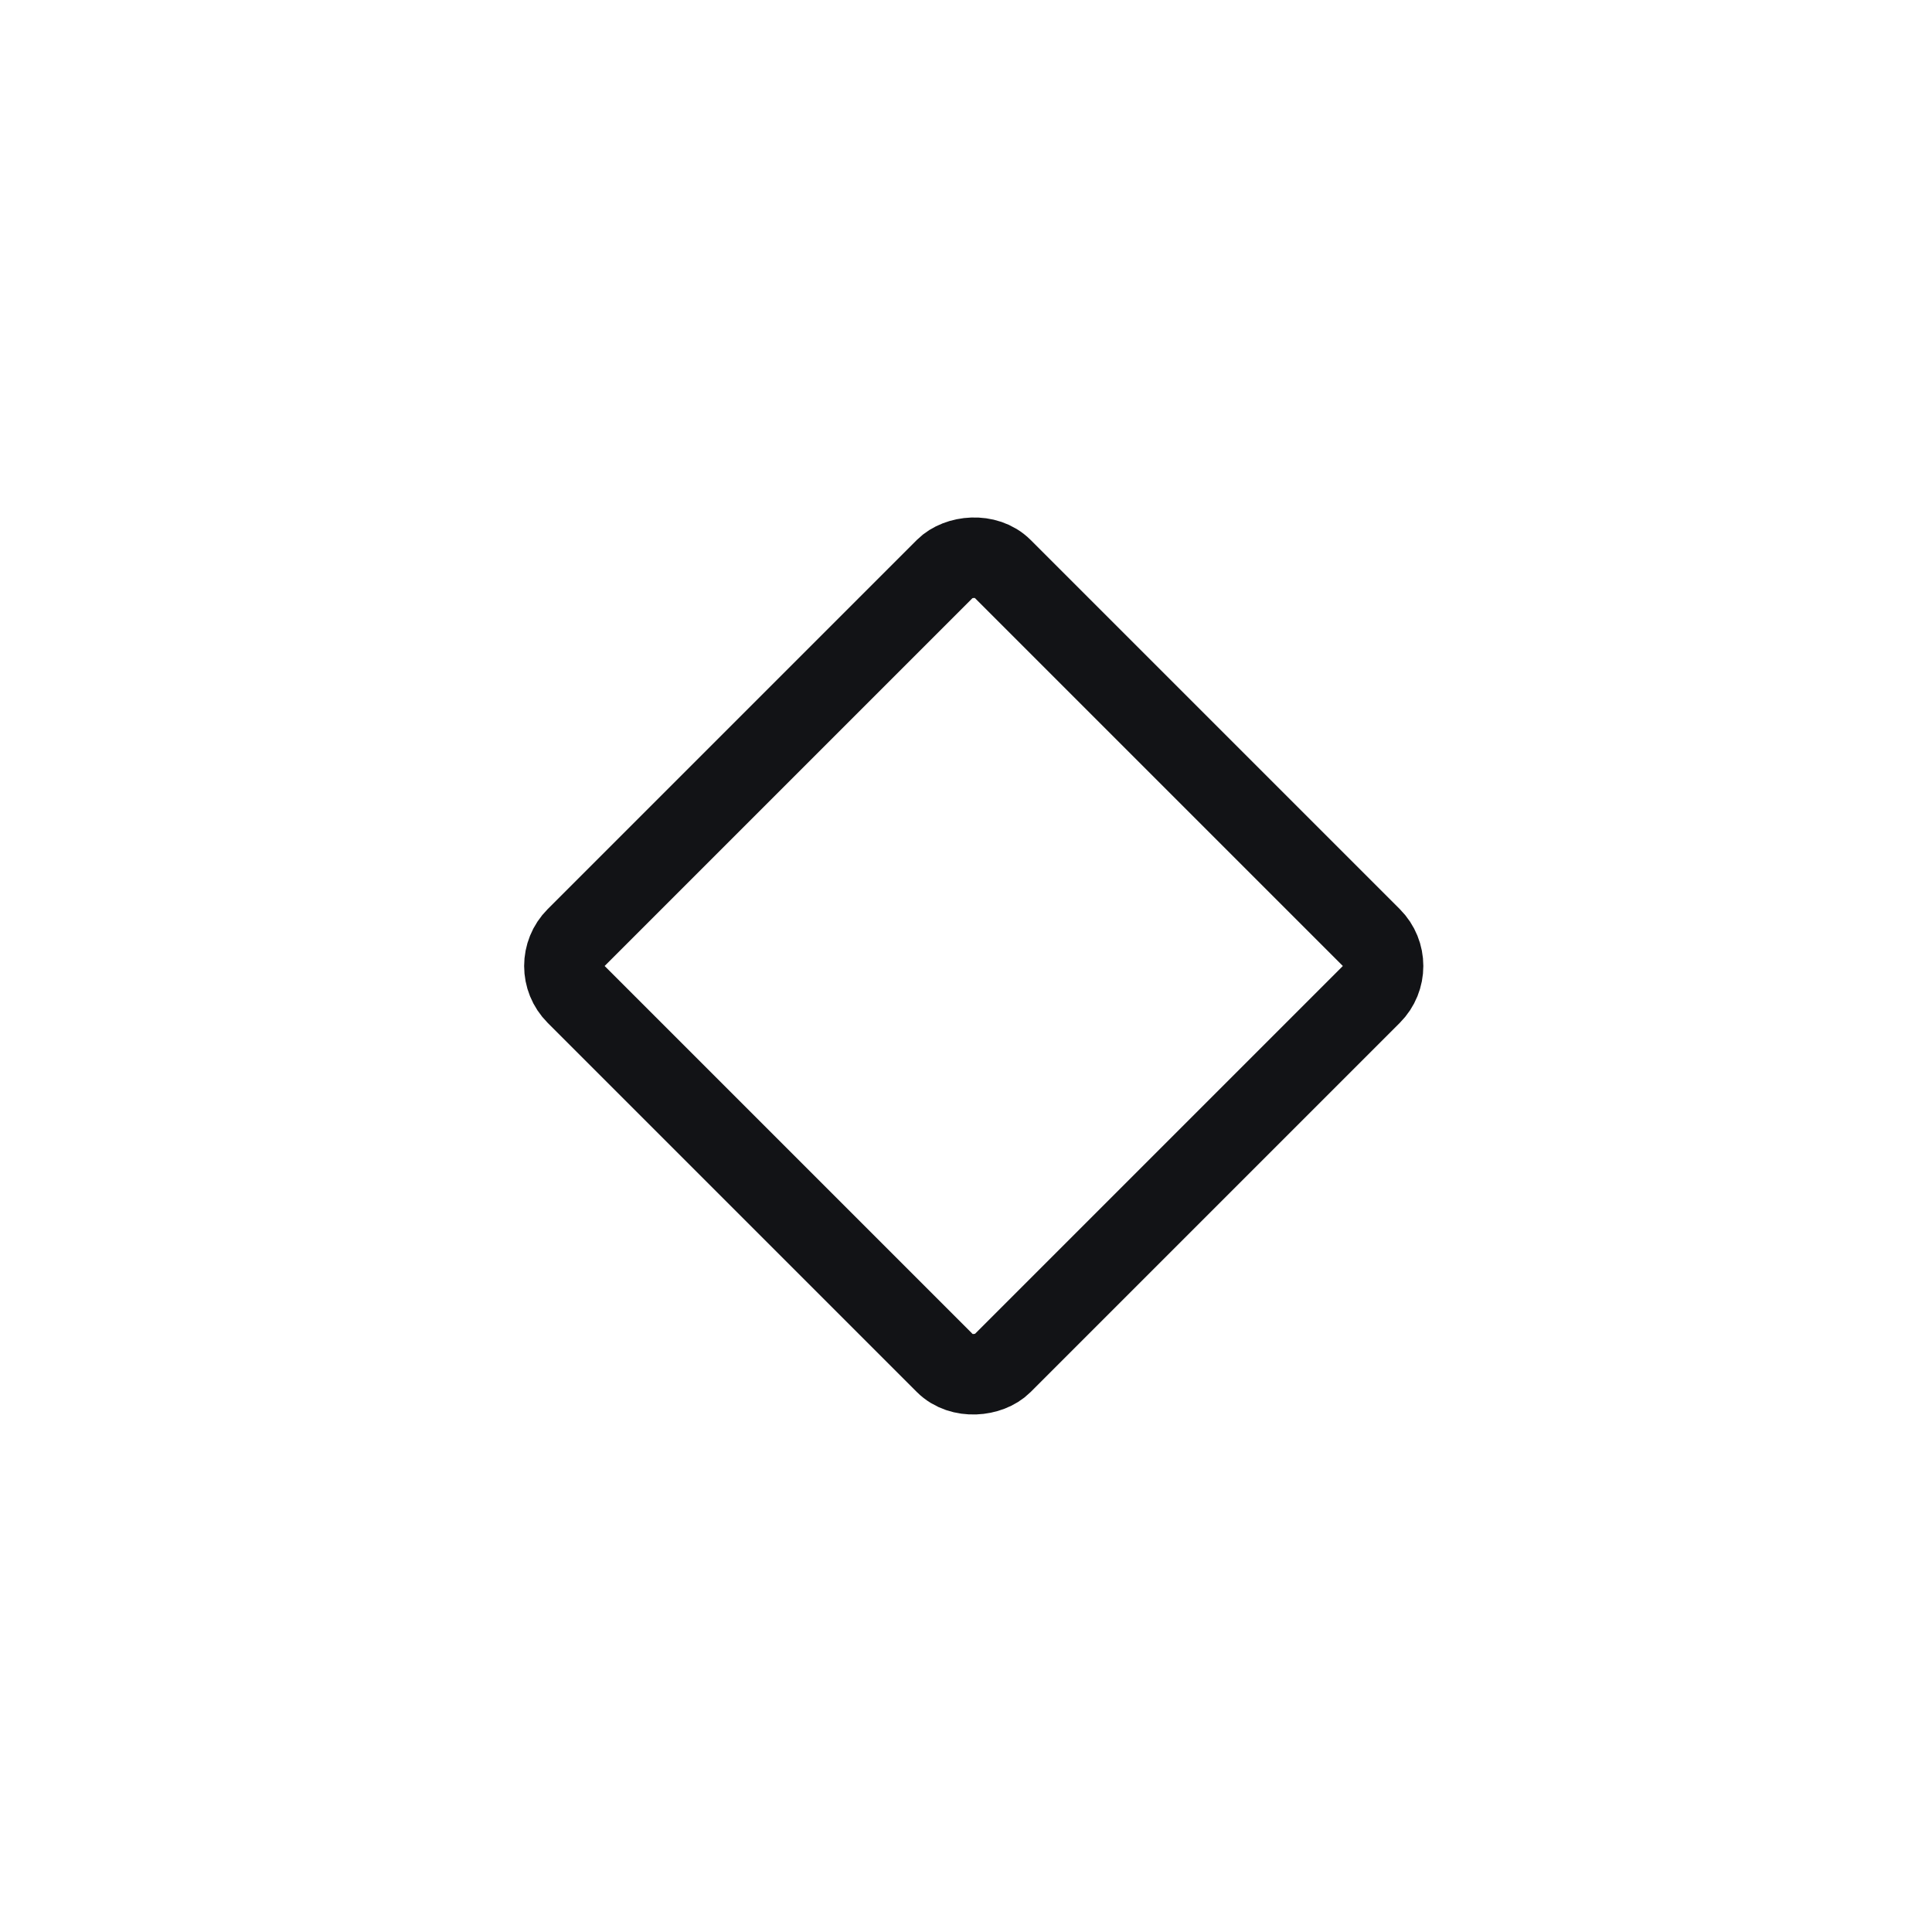 <svg width="48" height="48" viewBox="0 0 48 48" fill="none" xmlns="http://www.w3.org/2000/svg">
<rect width="48" height="48" fill="white"/>
<rect x="-1.414" width="14.971" height="14.971" rx="1" transform="matrix(-0.707 -0.707 -0.707 0.707 33.777 23)" stroke="#121316" stroke-width="2"/>
</svg>

